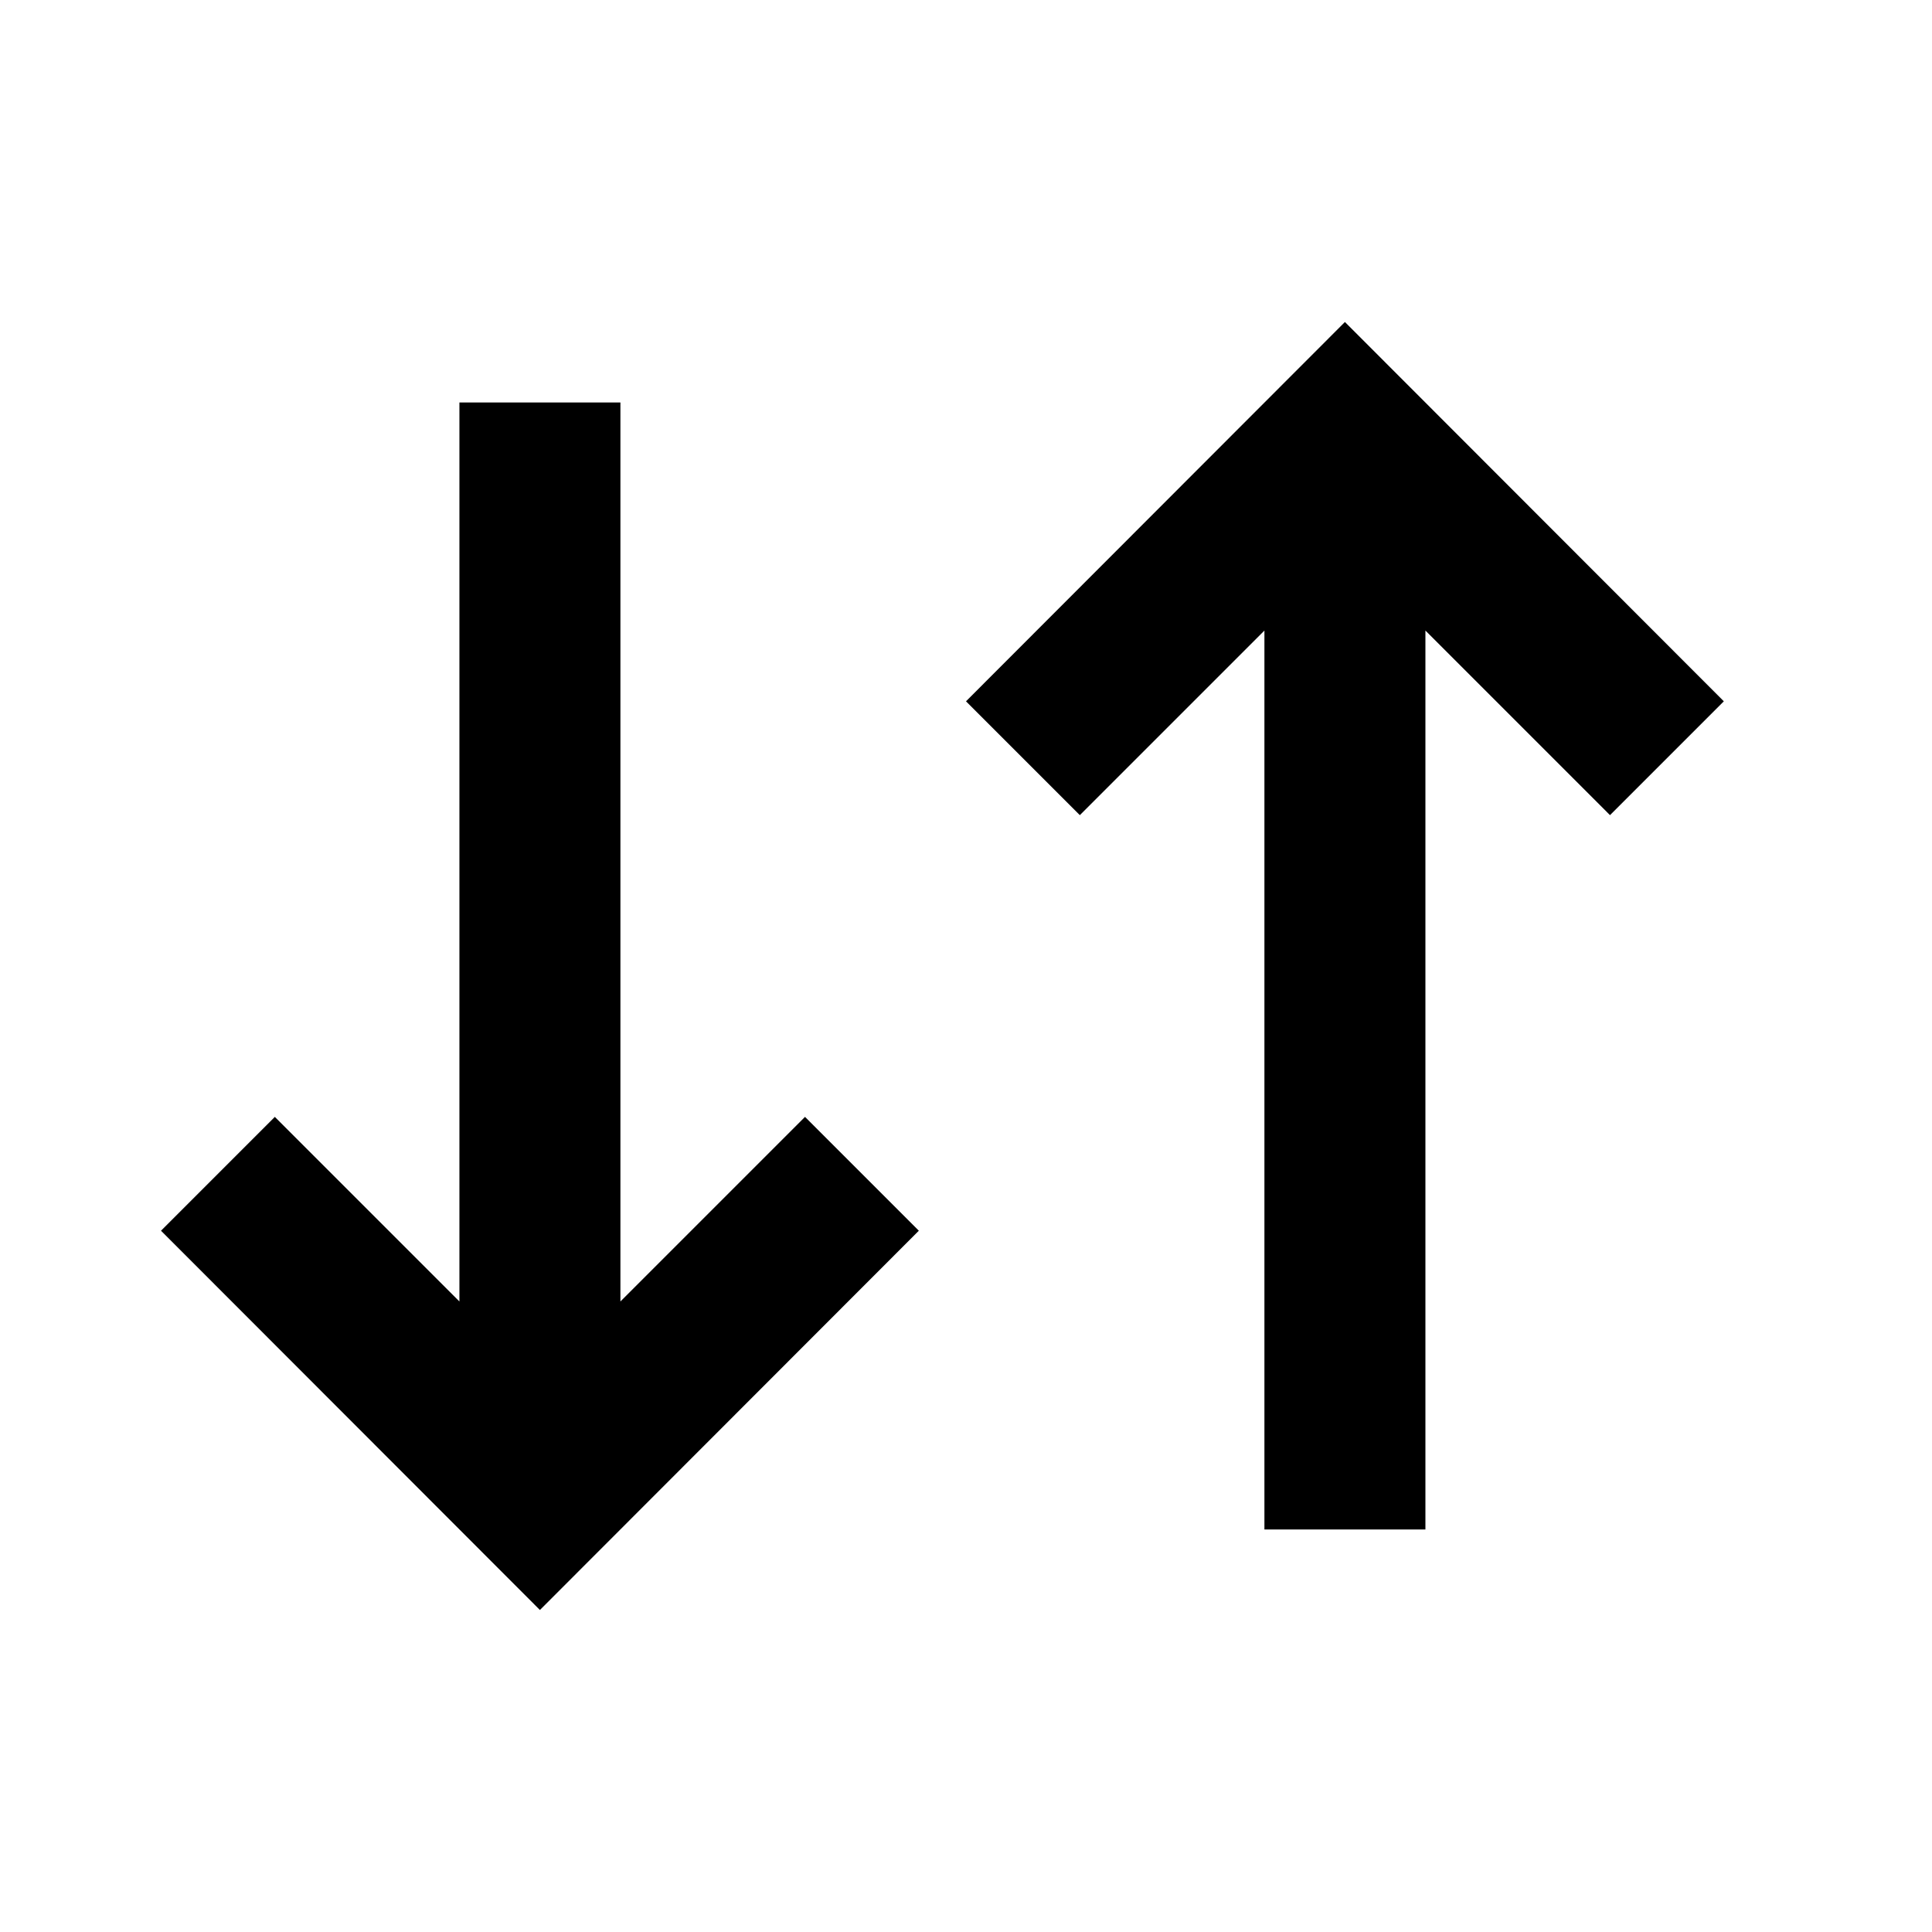 <?xml version="1.0" encoding="UTF-8"?>
<!-- Uploaded to: SVG Repo, www.svgrepo.com, Generator: SVG Repo Mixer Tools -->
<svg width="800px" height="800px" viewBox="0 0 512 512" version="1.1" xmlns="http://www.w3.org/2000/svg" xmlns:xlink="http://www.w3.org/1999/xlink">
    <title>sort</title>
    <g id="Page-1" stroke="none" stroke-width="1" fill="none" fill-rule="evenodd">
        <g id="Shape" fill="#000000" transform="translate(42.667, 85.333)">
            <path d="M170.667,210.652 L200.833,240.819 L100.417,341.333 L7.10542736e-15,240.819 L30.167,210.652 L79.083,259.569 L79.083,21.333 L121.75,21.333 L121.75,259.569 L170.667,210.652 Z M313.75,1.42108547e-14 L213.332,100.522 L243.499,130.689 L292.417,81.771 L292.417,320 L335.083,320 L335.083,81.773 L383.999,130.689 L414.165,100.522 L313.75,1.42108547e-14 Z">

</path>
        </g>
    </g>
</svg>